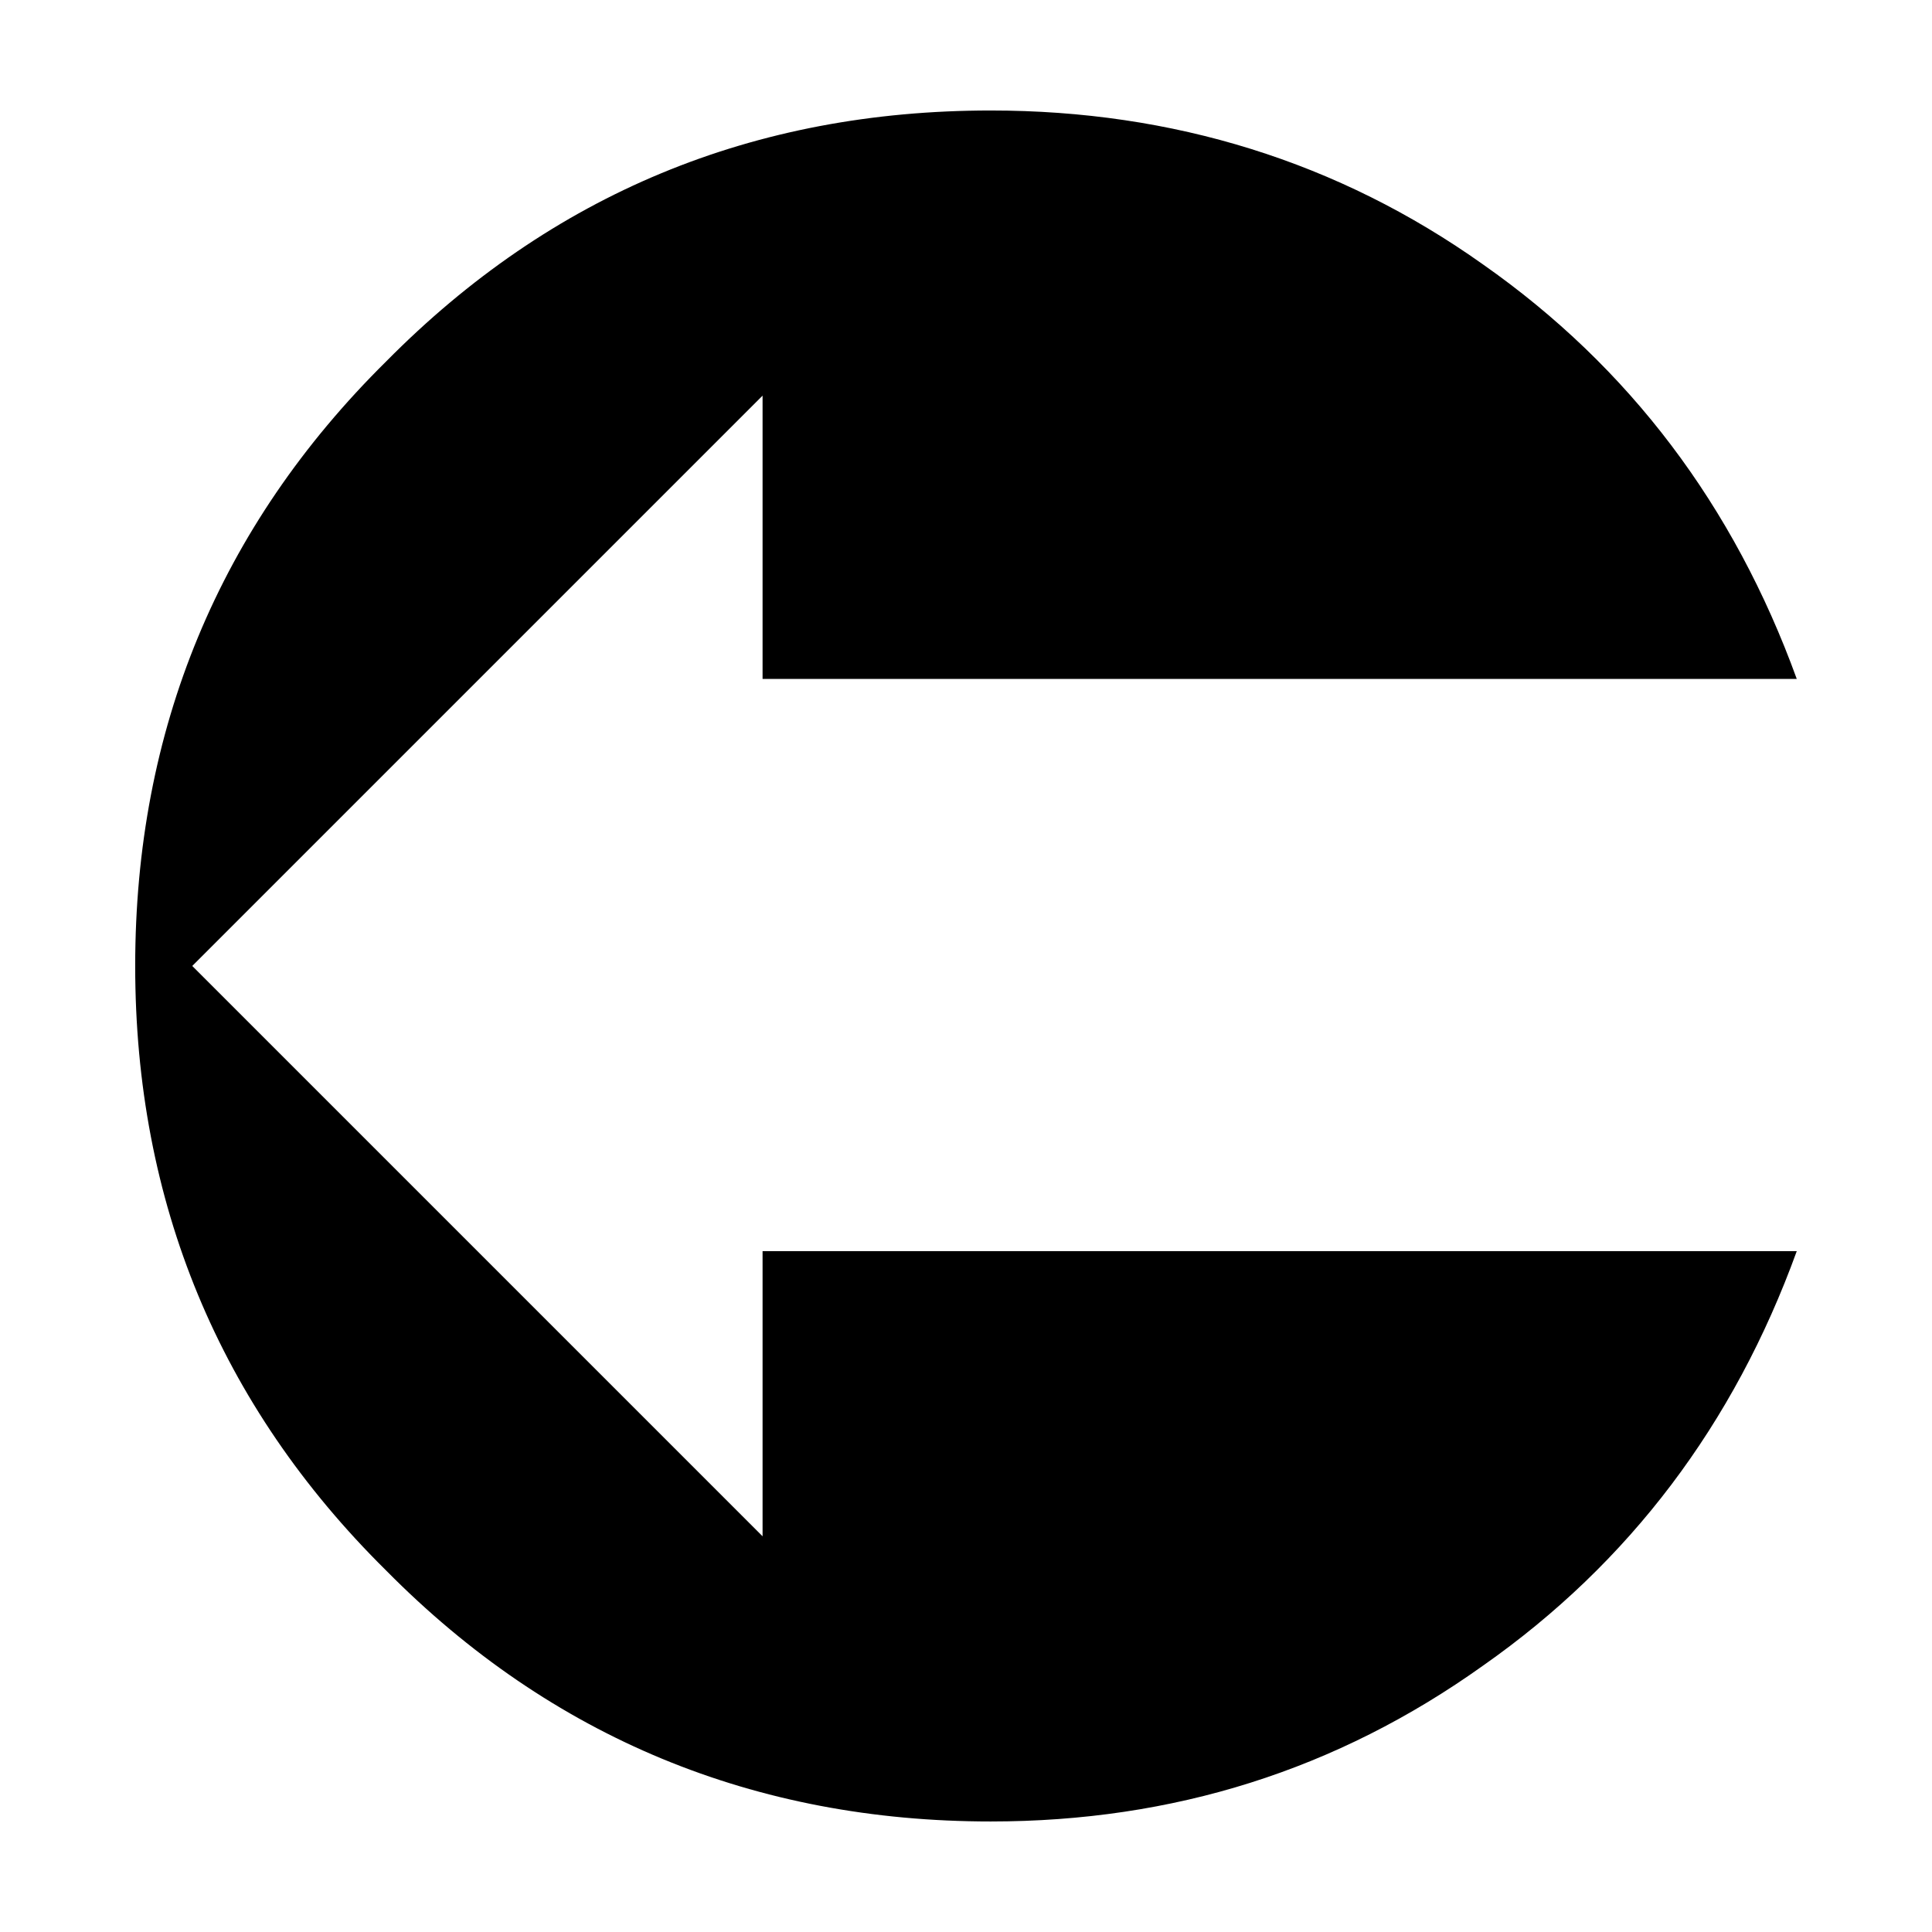 <?xml version="1.0" encoding="UTF-8"?>
<!-- The Best Svg Icon site in the world: iconSvg.co, Visit us! https://iconsvg.co -->
<svg fill="#000000" width="800px" height="800px" version="1.1" viewBox="144 144 512 512" xmlns="http://www.w3.org/2000/svg">
 <path d="m346.09 475.57h274.07c-16.625 45.848-44.336 82.625-83.129 109.83-38.793 27.707-82.121 41.309-130.49 41.309-62.473 0-116.38-22.168-160.21-66.504-44.336-43.828-66.504-97.734-66.504-160.21s22.168-116.38 66.504-160.21c43.832-44.336 97.234-66.504 160.21-66.504 48.367 0 92.195 13.602 130.49 40.809 38.793 27.207 66.504 63.984 83.129 109.83l-274.07-0.004v-75.066l-151.14 151.14 151.14 151.14z"/>
</svg>